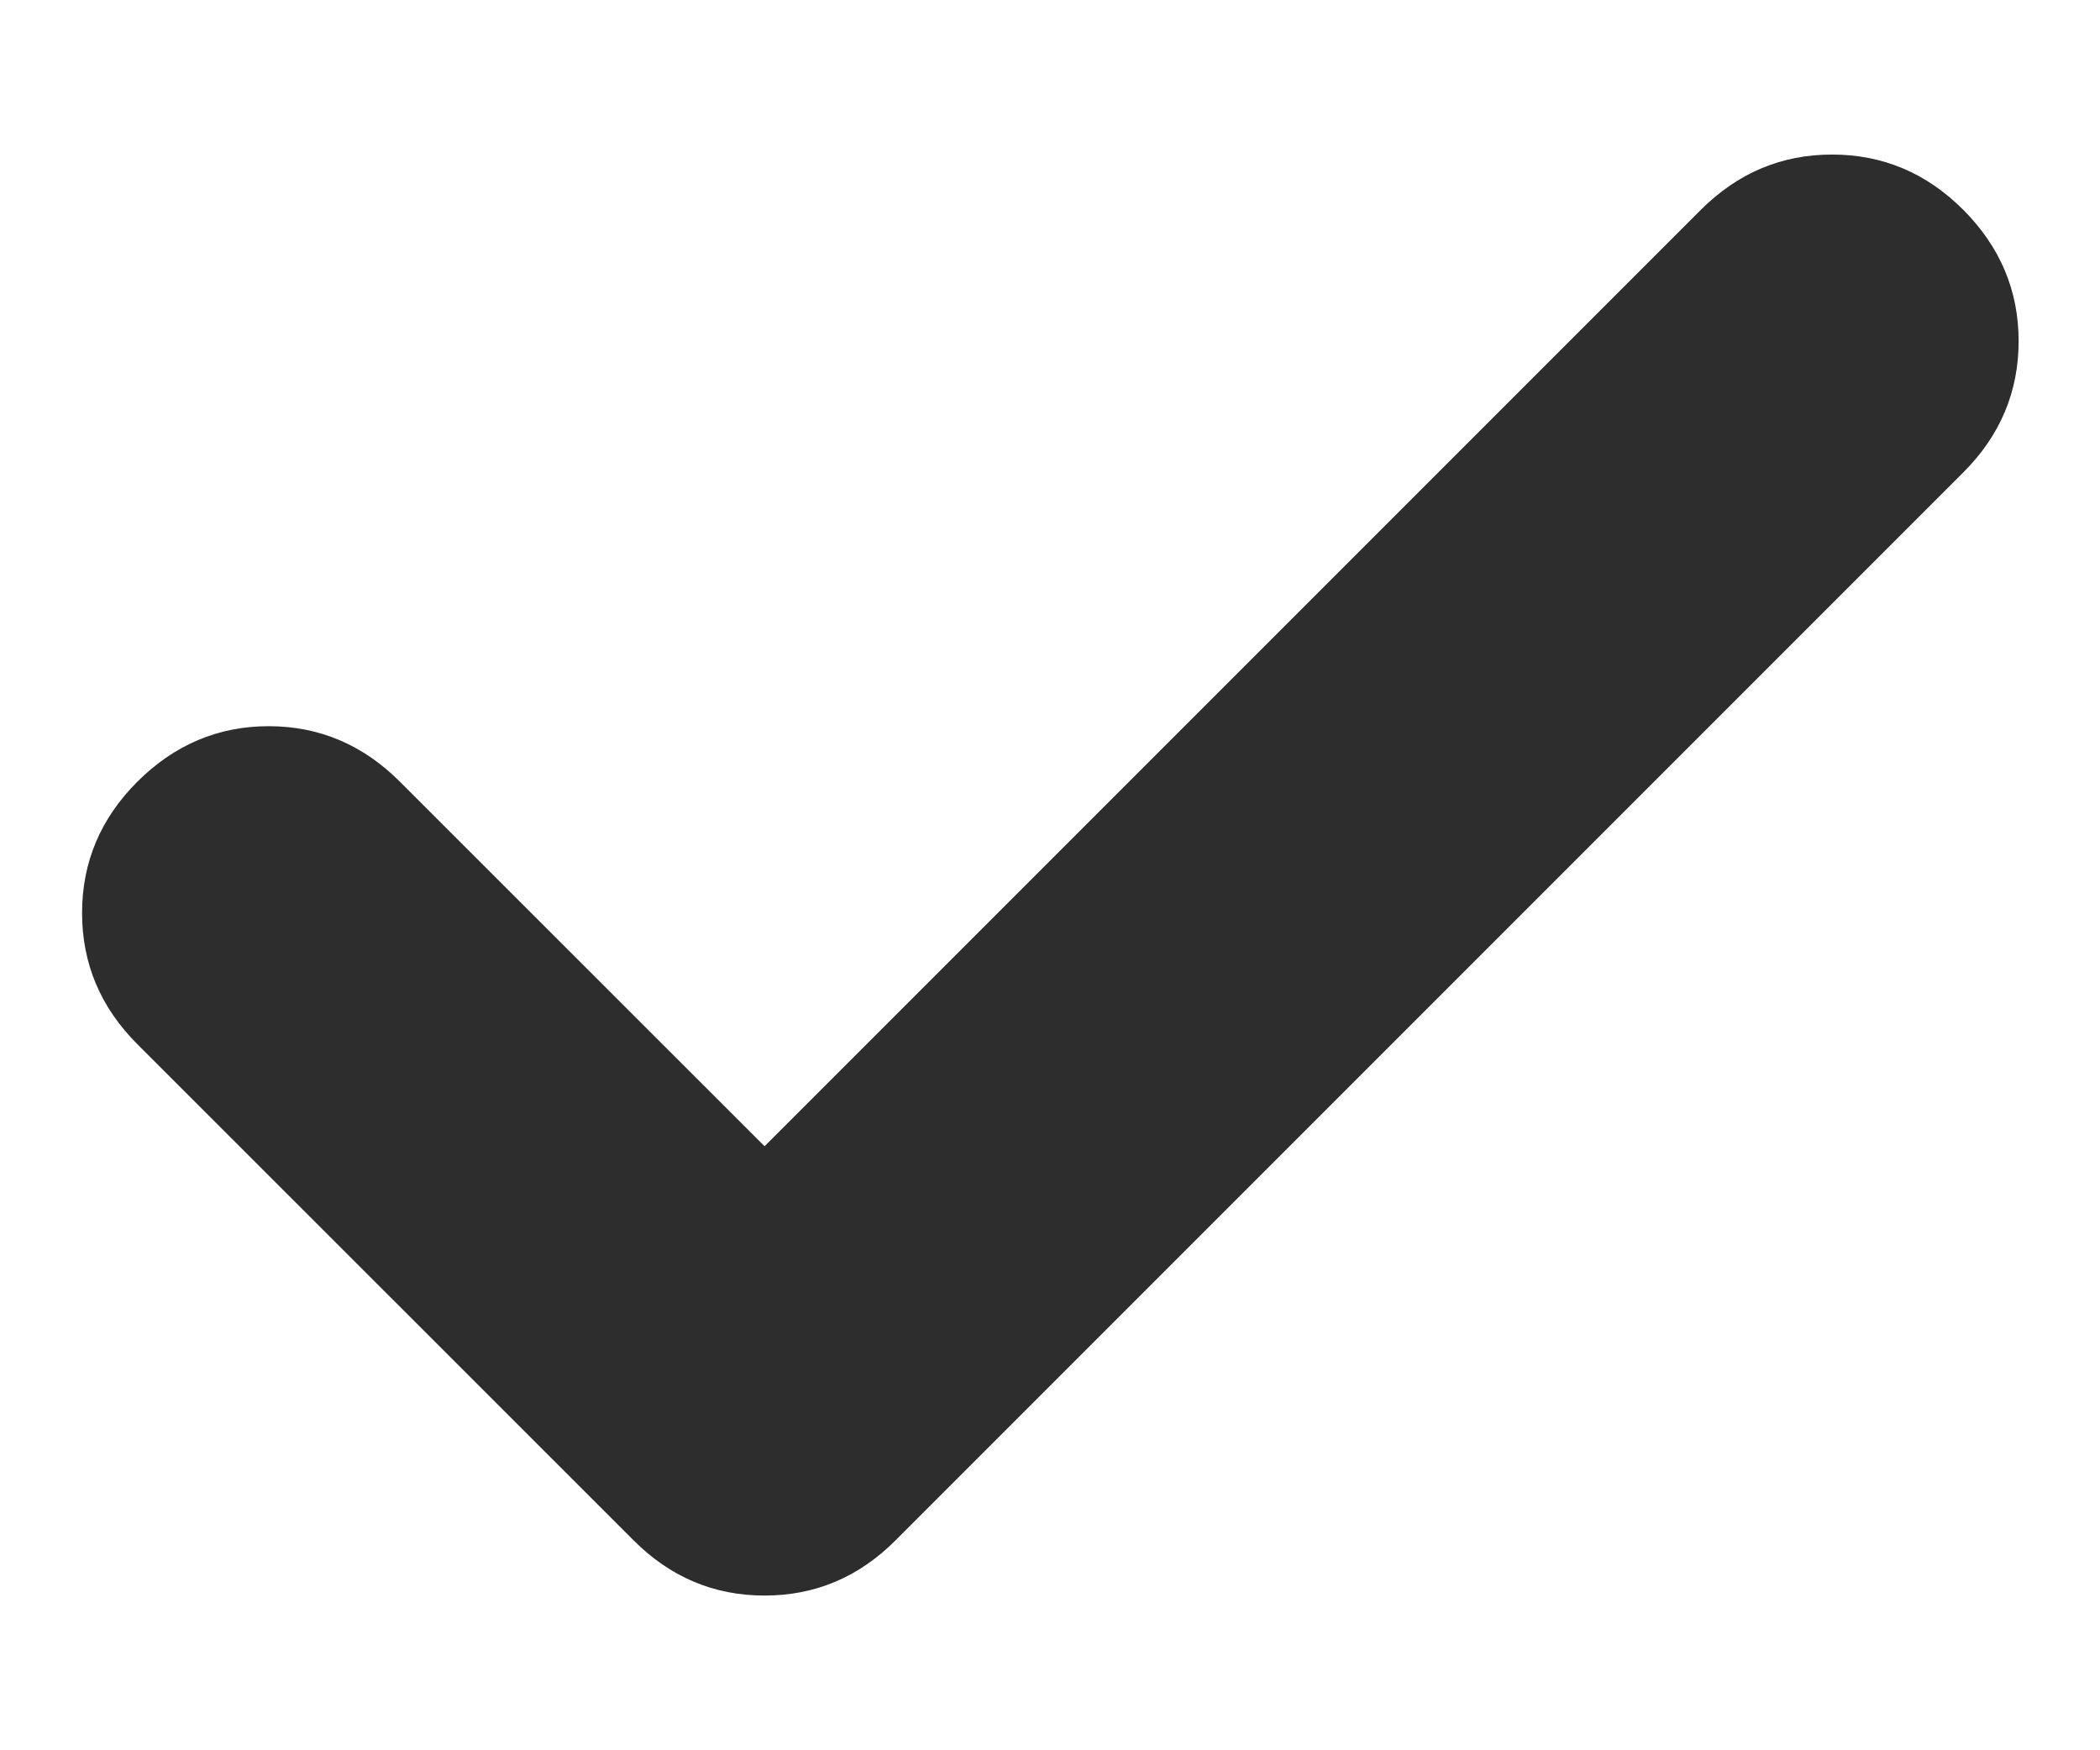 <svg width="12" height="10" viewBox="0 0 12 10" fill="none" xmlns="http://www.w3.org/2000/svg">
<path id="check" d="M4.369 6.549L9.719 1.199C9.93 0.988 10.18 0.883 10.469 0.883C10.758 0.883 11.008 0.988 11.219 1.199C11.43 1.411 11.535 1.661 11.535 1.949C11.535 2.238 11.43 2.488 11.219 2.699L5.119 8.799C4.908 9.011 4.658 9.116 4.369 9.116C4.08 9.116 3.83 9.011 3.619 8.799L0.785 5.966C0.574 5.755 0.469 5.505 0.469 5.216C0.469 4.927 0.574 4.677 0.785 4.466C0.997 4.255 1.247 4.149 1.535 4.149C1.824 4.149 2.074 4.255 2.285 4.466L4.369 6.549Z" fill="#2E2D2D"/>
</svg>
